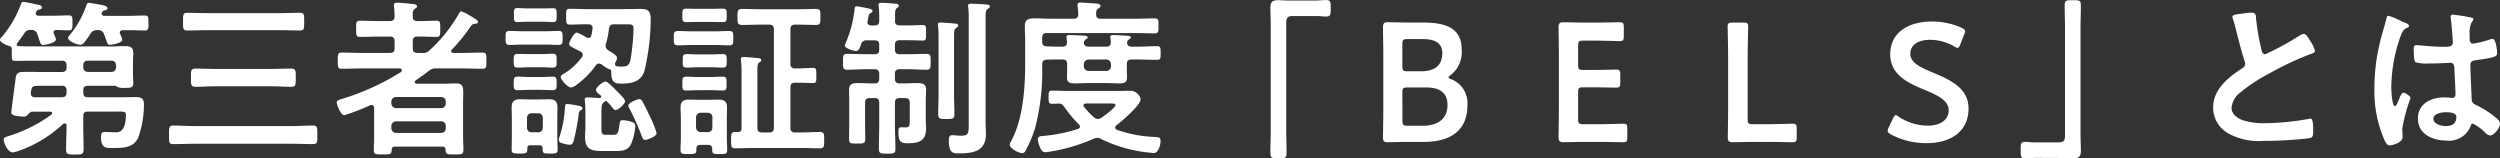 <svg xmlns="http://www.w3.org/2000/svg" width="237.344" height="15.04" viewBox="0 0 237.344 15.04">
  <rect x="0" y="0" width="237.344" height="15.04" fill="#333333" stroke="none"/>
  <path id="パス_87106" data-name="パス 87106" d="M7.232-4.816c0,.32-.144.448-.448.448H4.24c-.24,0-.4-.1-.4-.352V-4.8c.08-.656.16-.656,1.008-.656H6.784a.392.392,0,0,1,.448.448Zm4.7-2.4a.437.437,0,0,1-.448.448H9.248c-.272-.032-.432-.16-.432-.448v-.192a.4.4,0,0,1,.432-.432h2.24c.288,0,.416.16.448.432Zm2.64,3.456c0-.5-.3-.624-.752-.624-.384,0-.784.016-1.168.016H9.248c-.3,0-.432-.128-.432-.448v-.192c0-.3.128-.448.432-.448h2.608a.481.481,0,0,1,.176.1,1.561,1.561,0,0,0,.672.1c.544,0,.864.016.864-.432,0-.288-.032-.672-.032-1.04v-.816c0-.4.032-.72.032-1.024,0-.56-.32-.656-.816-.656-.4,0-.816.032-1.216.032H3.7c-.336,0-.688-.016-1.024-.032a.156.156,0,0,1-.176-.16A.2.2,0,0,1,2.56-9.52l.656-.9a.624.624,0,0,1,.64-.336.529.529,0,0,1,.592.384,4.963,4.963,0,0,1,.176.512c.128.384.176.528.368.528.256,0,1.232-.208,1.232-.528a2.657,2.657,0,0,0-.192-.528A.3.3,0,0,1,6-10.512c0-.192.128-.24.288-.24.3,0,.88.032,1.136.032.384,0,.368-.192.368-.7,0-.544.016-.72-.368-.72-.4,0-.9.032-1.392.032H4.56c-.144-.016-.256-.064-.256-.224a.227.227,0,0,1,.032-.1c.08-.208.128-.208.336-.272.08-.016.224-.08.224-.176,0-.224-.336-.272-.512-.3-.192-.048-1.1-.24-1.248-.24s-.192.112-.24.224a10.137,10.137,0,0,1-1.76,3.04c-.08.08-.224.224-.224.336,0,.272.7.544.928.608.16.048.192.128.192.288v.416c0,.56,0,.688.32.688.448,0,.9-.016,1.344-.016H6.784c.3,0,.448.128.448.432v.192c0,.32-.144.448-.448.448H4.944c-.464,0-.928-.016-1.376-.016-1.056,0-1.12.032-1.216.976-.032.224-.368,2.7-.368,2.9,0,.336.88.368,1.136.368a.445.445,0,0,0,.368-.112c.144-.144.288-.352.5-.352h1.7a.161.161,0,0,1,.176.144.13.13,0,0,1-.064.128A13.575,13.575,0,0,1,1.776-.7c-.3.1-.512.144-.512.336,0,.384.416,1.232.848,1.232A2.609,2.609,0,0,0,2.784.688,11.933,11.933,0,0,0,6.912-1.84a.258.258,0,0,1,.144-.048c.128,0,.16.1.176.192,0,.752-.048,1.488-.048,2.24,0,.512.16.528.832.528s.832-.016.832-.512c0-.752-.032-1.5-.032-2.24v-.88c0-.32.128-.448.432-.448h2.784c.544,0,.832-.032.832.288,0,1.808-.816,1.68-1.024,1.68-.3,0-.608-.032-.928-.032S10.5-.96,10.5-.608c0,1.152.528,1.056,1.2,1.056.912,0,1.856-.016,2.32-.944A9.273,9.273,0,0,0,14.576-3.76Zm.432-7.648c0-.528.032-.72-.368-.72-.416,0-.944.032-1.456.032H10.816c-.128,0-.256-.064-.256-.208a.377.377,0,0,1,.032-.128.371.371,0,0,1,.3-.192c.1-.032.224-.064.224-.192,0-.224-.352-.288-1.136-.416-.112-.016-.544-.1-.624-.1-.176,0-.208.144-.272.32a8.975,8.975,0,0,1-1.536,2.72c-.048.064-.176.192-.176.288,0,.32.88.656,1.152.656a.509.509,0,0,0,.4-.24A7.465,7.465,0,0,0,9.5-10.4a.669.669,0,0,1,.672-.336.545.545,0,0,1,.608.368c.1.224.16.416.208.544.128.384.16.48.352.48.24,0,1.184-.192,1.184-.48a3.02,3.02,0,0,0-.208-.56.231.231,0,0,1-.032-.112c0-.176.144-.24.3-.24h.592c.5,0,1.024.032,1.472.032C15.024-10.7,15.008-10.912,15.008-11.408ZM28.576.048c.688,0,1.36.032,2.048.032.448,0,.416-.224.416-.88s.032-.88-.416-.88c-.688,0-1.36.048-2.048.048H19.424c-.688,0-1.376-.048-2.064-.048-.416,0-.4.208-.4.88s-.032.88.4.88c.688,0,1.376-.032,2.064-.032Zm-1.92-5.456c.624,0,1.264.048,1.888.048.464,0,.448-.208.448-.864s.016-.864-.448-.864c-.64,0-1.264.032-1.888.032h-5.28c-.624,0-1.248-.032-1.888-.032-.464,0-.448.208-.448.864s-.016.864.448.864c.64,0,1.264-.048,1.888-.048Zm.8-5.328c.64,0,1.28.032,1.92.032.432,0,.416-.192.416-.832,0-.656.016-.848-.416-.848-.64,0-1.28.032-1.92.032H20.64c-.64,0-1.3-.032-1.936-.032-.432,0-.416.208-.416.848,0,.624-.016.832.416.832.64,0,1.3-.032,1.936-.032Zm10.608,9.1a.458.458,0,0,1,.448-.448H42.8a.424.424,0,0,1,.432.448v.208a.424.424,0,0,1-.432.448H38.512a.458.458,0,0,1-.448-.448Zm.448-1.7a.458.458,0,0,1-.448-.448v-.16a.447.447,0,0,1,.448-.448H42.8c.272.032.432.16.432.448v.16a.424.424,0,0,1-.432.448Zm5.3-5.552a17.294,17.294,0,0,0,1.744-2.144c.176-.256.192-.272.512-.32.1-.016.224-.032.224-.176s-.272-.3-.688-.544c-.032-.016-.08-.048-.144-.08a3.13,3.13,0,0,0-.752-.368c-.128,0-.176.112-.224.208A14.216,14.216,0,0,1,41.7-8.832a.805.805,0,0,1-.736.256h-.416c-.32,0-.448-.128-.448-.432V-9.68c0-.32.128-.448.448-.448.592-.016,1.184.032,1.792.032.384,0,.368-.192.368-.768,0-.608.016-.768-.384-.768-.592,0-1.184.048-1.776.032-.288,0-.448-.112-.448-.4-.016-.448,0-.624.192-.752.128-.1.208-.128.208-.24,0-.192-.24-.208-.384-.224-.288-.032-1.264-.128-1.52-.128-.176,0-.288.064-.288.24a.544.544,0,0,0,.016.16,8.706,8.706,0,0,1,.048.912c-.016.3-.128.432-.448.432h-.928c-.64,0-1.264-.032-1.888-.032-.4,0-.384.176-.384.768s-.016.768.384.768c.624,0,1.248-.032,1.888-.032h.928c.32,0,.448.128.448.448v.672c0,.3-.128.432-.448.432H35.232c-.624,0-1.248-.032-1.872-.032-.384,0-.384.176-.384.784,0,.576,0,.752.384.752.624,0,1.248-.032,1.872-.032H38.88c.112.016.176.064.176.176a.222.222,0,0,1-.112.192c-.72.416-.88.544-1.7.96a23.654,23.654,0,0,1-3.968,1.6c-.144.048-.4.112-.4.3,0,.144.352,1.216.72,1.216A18.867,18.867,0,0,0,36.032-3.6a.467.467,0,0,1,.144-.032c.24,0,.24.24.256.3V-.592c0,.416-.032.816-.032,1.232,0,.384.16.416.56.416h.288c.7,0,.832.032.848-.448.016-.192.1-.288.288-.288h4.528a.266.266,0,0,1,.3.288c.016.48.16.448.832.448.656,0,.864.032.864-.432,0-.416-.032-.816-.032-1.216v-3.12c0-.432.016-.8.016-1.088,0-.576-.08-.88-.64-.88-.416,0-.832.032-1.248.032h-2.48c-.112,0-.24-.032-.24-.176,0-.08.1-.144.16-.192.4-.272.784-.544,1.168-.848a.959.959,0,0,1,.736-.24h2.5c.624,0,1.248.032,1.872.032.384,0,.368-.176.368-.768,0-.576.016-.768-.368-.768-.624,0-1.248.032-1.872.032h-.9c-.1,0-.208-.048-.208-.16A.238.238,0,0,1,43.808-8.88Zm8.864-.48c.416,0,.832.032,1.264.032.4,0,.384-.208.384-.672,0-.432.016-.656-.384-.656-.416,0-.832.032-1.264.032H50.56c-.416,0-.848-.032-1.264-.032-.4,0-.384.192-.384.656,0,.432-.016.672.368.672.4,0,.848-.032,1.28-.032ZM63.248-.944a7.626,7.626,0,0,0-.512-1.344c-.256-.544-.512-1.088-.8-1.616-.08-.144-.144-.288-.32-.288-.192,0-1.056.352-1.056.624a.893.893,0,0,0,.144.336A23.016,23.016,0,0,1,61.84-.672c.064.16.128.352.336.352S63.248-.656,63.248-.944Zm-7.04-2.368c0-.208-.4-.256-.544-.288-.16-.032-.768-.128-.88-.128-.224,0-.224.112-.24.4A10.905,10.905,0,0,1,54.016-.56a.565.565,0,0,0-.048.224.293.293,0,0,0,.192.288,2.888,2.888,0,0,0,.816.192c.256,0,.336-.16.4-.384a20.027,20.027,0,0,0,.48-2.56c.016-.16.032-.24.192-.32C56.128-3.168,56.208-3.216,56.208-3.312Zm-4.016-1.76c.4,0,.8.032,1.2.032.384,0,.368-.224.368-.64,0-.4.016-.64-.352-.64-.416,0-.816.032-1.216.032h-.944c-.4,0-.8-.032-1.216-.032-.368,0-.352.24-.352.64,0,.416-.016.64.368.64.4,0,.8-.032,1.2-.032Zm.032-2.144c.4,0,.784.032,1.184.032.384,0,.352-.24.352-.656,0-.56-.016-.656-.448-.656-.224,0-.576.032-1.088.032h-.992c-.4,0-.8-.016-1.216-.016-.352,0-.336.272-.336.64s-.016.656.336.656c.4,0,.816-.032,1.216-.032Zm.176-4.32c.368,0,.736.032,1.024.032.352,0,.336-.224.336-.672,0-.384.016-.64-.3-.64-.352,0-.7.016-1.056.016H51.04c-.336,0-.688-.032-1.04-.032-.336,0-.3.288-.3.656,0,.432-.032.672.32.672.24,0,.672-.032,1.024-.032Zm5.92,7.584a.2.2,0,0,1,.128-.064A.059.059,0,0,1,58.5-4a4.919,4.919,0,0,1,.544.608c.064.08.176.24.3.24.272,0,.912-.576.912-.848,0-.208-.72-.9-.9-1.072s-.736-.784-.96-.784c-.256,0-.9.544-.9.8,0,.144.144.3.336.432a.265.265,0,0,1,.16.208c0,.1-.08.128-.16.128-.272-.016-.9-.064-1.136-.064-.112,0-.272.016-.272.176,0,.048.016.112.016.16.032.352.048.72.048,1.072v1.472c0,.288-.032.56-.032.848,0,1.168.512,1.36,1.616,1.36h1.264c.576,0,1.1-.016,1.44-.56a5.183,5.183,0,0,0,.448-1.792c0-.24-.128-.336-.336-.416a3.645,3.645,0,0,0-.832-.16c-.288,0-.3.16-.32.352-.128.96-.208,1.04-.608,1.04h-.608c-.352,0-.512-.016-.512-.576V-2.944C58.016-3.7,58.048-3.744,58.32-3.952ZM51.392-1.04a.424.424,0,0,1-.448-.432v-.944a.424.424,0,0,1,.448-.432H52c.288,0,.416.16.448.432v.944c-.032.272-.16.432-.448.432ZM52.432.48c-.016.48.064.5.7.5.544,0,.72-.016.72-.368,0-.4-.032-.8-.032-1.2V-2.416c0-.32.016-.64.016-.96,0-.592-.224-.8-.8-.8-.288,0-.56.016-.848.016H51.136c-.288,0-.576-.016-.848-.016-.56,0-.8.208-.8.768,0,.336.016.656.016.992V-.592c0,.4-.016.8-.016,1.2,0,.368.176.368.736.368.576,0,.752,0,.752-.384V.48c0-.208.08-.288.288-.288h.864C52.32.192,52.416.272,52.432.48Zm6.9-8.144a.949.949,0,0,0,.16-.448c0-.24-.608-.576-.816-.7-.16-.128-.272-.224-.272-.432a.8.8,0,0,1,.032-.192,7.653,7.653,0,0,0,.288-1.44c.064-.32.176-.416.5-.416H60.48c.416,0,.576.032.576.416a19.95,19.95,0,0,1-.288,2.96c-.128.544-.336.64-.88.64A2.957,2.957,0,0,1,59.52-7.3c-.128-.016-.224-.08-.224-.224A.467.467,0,0,1,59.328-7.664Zm-3.184-.5A5.852,5.852,0,0,1,54.56-6.672c-.112.064-.416.224-.416.384,0,.208.608.992.992.992a1.194,1.194,0,0,0,.5-.24A8.219,8.219,0,0,0,57.456-7.36a.4.4,0,0,1,.32-.208.555.555,0,0,1,.352.16,2.564,2.564,0,0,0,.608.368c.112.032.208.064.208.192v.112c0,1.04.416,1.072.944,1.072.96,0,1.824-.144,2.192-1.152a21.87,21.87,0,0,0,.608-4.928c0-.736-.176-1.008-.944-1.008-.5,0-.992.016-1.472.016H56.544c-.512,0-1.008-.032-1.5-.032-.4,0-.384.16-.384.768,0,.576,0,.736.384.736.5,0,1.008-.032,1.5-.032h.224c.192,0,.4.08.4.32v.1c-.032.208-.064.4-.112.608-.032.144-.1.272-.272.272a.426.426,0,0,1-.192-.048,4.566,4.566,0,0,0-.928-.464c-.272,0-.72.9-.72,1.072s.192.288.688.528c.112.064.224.112.368.192a.363.363,0,0,1,.24.32A.45.45,0,0,1,56.144-8.16ZM68.736-9.328c.464,0,.928.032,1.392.032.416,0,.4-.16.4-.672s.016-.688-.4-.688c-.448,0-.928.032-1.392.032H66.688c-.48,0-.944-.032-1.392-.032-.416,0-.416.176-.416.688s0,.672.416.672c.464,0,.928-.032,1.392-.032Zm-.4,4.288c.416,0,.9.032,1.168.032.4,0,.384-.176.384-.656,0-.5.016-.656-.4-.656-.32,0-.736.032-1.152.032H67.248c-.416,0-.832-.032-1.152-.032-.416,0-.4.16-.4.656,0,.48-.016.656.384.656.288,0,.752-.032,1.168-.032Zm.032-2.176c.384,0,.768.032,1.152.032.4,0,.384-.176.384-.64s.016-.64-.384-.64c-.3,0-.736.032-1.152.032h-1.1c-.432,0-.864-.032-1.152-.032-.4,0-.384.176-.384.64,0,.48-.016.64.384.64.336,0,.736-.032,1.152-.032Zm.08-4.3c.416,0,.752.016,1.056.016.4,0,.4-.144.4-.64,0-.48.016-.64-.4-.64-.256,0-.64.016-1.056.016h-1.3c-.416,0-.8-.016-1.056-.016-.4,0-.4.144-.4.64s0,.64.4.64c.288,0,.656-.016,1.056-.016ZM67.44-1.056a.447.447,0,0,1-.448-.448v-.944A.447.447,0,0,1,67.44-2.9h.672c.272.032.432.16.432.448V-1.5c0,.288-.16.416-.432.448ZM68.528.528c-.016.48.08.5.7.5.544,0,.72,0,.72-.368,0-.416-.032-.816-.032-1.216V-2.368c0-.336.016-.672.016-1.008,0-.56-.224-.768-.784-.768-.272,0-.56.016-.832.016H67.152c-.288,0-.56-.016-.848-.016-.544,0-.784.208-.784.768,0,.336.032.672.032,1.008V-.56c0,.4-.032.8-.032,1.216,0,.368.176.368.752.368.656,0,.768,0,.752-.5.016-.256.112-.368.368-.368h.768C68.416.16,68.512.272,68.528.528Zm4.736-1.552c-.32,0-.448-.144-.448-.448V-6.928c0-.416.016-.64.176-.736.112-.08.192-.128.192-.224,0-.144-.144-.176-.256-.192-.208-.016-1.216-.112-1.408-.112-.144,0-.272.032-.272.208,0,.048.016.1.016.144.032.32.048.7.048,1.056v5.36c0,.24-.1.352-.352.368-.08,0-.16-.016-.24-.016-.416,0-.4.224-.4.784s-.016.768.4.768C71.312.48,71.9.448,72.5.448h4.48c.592,0,1.184.032,1.776.032.416,0,.4-.208.4-.768s.016-.784-.4-.784c-.592,0-1.184.048-1.776.048H76.4a.392.392,0,0,1-.448-.448V-5.3c0-.32.144-.448.448-.448h.288c.48,0,1.024.032,1.424.032.32,0,.3-.192.3-.7,0-.544.016-.736-.3-.736-.48,0-.96.048-1.424.048H76.4a.392.392,0,0,1-.448-.448v-3.264c0-.32.144-.448.448-.448h.16c.608,0,1.2.032,1.808.032.464,0,.432-.224.432-.768s.032-.752-.448-.752c-.592,0-1.184.032-1.792.032H73.168c-.592,0-1.184-.032-1.776-.032-.464,0-.464.192-.464.752s-.016.768.448.768c.592,0,1.2-.032,1.792-.032h.768c.3,0,.448.128.448.448v9.344c0,.3-.128.448-.448.448ZM92.88-1.888c0,.944,0,1.168-.736,1.168-.384,0-.624-.048-.816-.048-.32,0-.336.272-.336.512,0,1.2.4,1.216.928,1.216C93.3.96,94.512.784,94.512-.88c0-.368-.032-.752-.032-1.136v-9.76c0-.64.016-.832.176-.96.1-.064.224-.128.224-.24,0-.192-.272-.192-.4-.208-.336-.016-1.088-.064-1.376-.064-.144,0-.288.016-.288.208a.4.4,0,0,0,.016.128,6.981,6.981,0,0,1,.048,1.024ZM90.016-4.64c0,.624-.032,1.248-.032,1.872,0,.448.16.464.768.464.624,0,.768-.016.768-.48,0-.624-.032-1.232-.032-1.856v-5.472c0-.56.016-.7.176-.816.08-.064.224-.128.224-.24,0-.144-.144-.176-.256-.192-.208-.016-1.216-.1-1.408-.1-.128,0-.272.016-.272.192a.443.443,0,0,0,.016.144,8.376,8.376,0,0,1,.048,1.1ZM85.872-11.6c0-.032.016-.064.016-.1v-.48c0-.352.016-.528.176-.656.1-.08.176-.112.176-.208,0-.192-.24-.208-.384-.208-.256-.032-1.024-.08-1.248-.08-.144,0-.288.016-.288.208,0,.048.016.112.016.16a8.4,8.4,0,0,1,.048.9v.432c0,.32-.128.448-.432.448h-.32c-.192,0-.368-.08-.368-.3,0-.032.016-.08.016-.112.112-.576.112-.672.24-.736.1-.048.224-.1.224-.224,0-.16-.208-.208-.656-.3-.1-.032-.768-.144-.832-.144-.192,0-.192.144-.208.24a11.132,11.132,0,0,1-.768,3.056,1.579,1.579,0,0,0-.16.432c0,.256.832.512,1.056.512.288,0,.336-.272.48-.624a.5.5,0,0,1,.576-.384h.72c.3,0,.432.128.432.448V-8.9c0,.32-.128.448-.432.448h-.864c-.576,0-1.152-.032-1.728-.032-.432,0-.416.192-.416.752,0,.528-.016.752.4.752.592,0,1.168-.048,1.744-.048h.864c.3,0,.432.144.432.448v.448c0,.32-.128.448-.432.448h-.4c-.4,0-.8-.032-1.2-.032-.48,0-.832.08-.832.64,0,.32.016.7.016,1.168v1.856c0,.544-.016,1.072-.016,1.616,0,.48.16.464.768.464.624,0,.768,0,.768-.48,0-.528-.016-1.072-.016-1.6V-3.84c0-.32.128-.448.432-.448h.48c.3,0,.432.128.432.448v1.9c0,.816-.032,1.632-.032,2.448,0,.464.144.48.784.48s.784-.016.784-.464c0-.832-.048-1.648-.048-2.464v-1.9c0-.32.144-.448.448-.448h.512c.32,0,.448.128.448.448v1.584c0,.544.016.752-.416.752-.16,0-.368-.016-.432-.016-.224,0-.224.272-.224.464,0,.864.192,1.056.848,1.056,1.088,0,1.776-.192,1.776-1.44,0-.3-.032-.592-.032-.9v-1.6c0-.464.032-.832.032-1.136,0-.576-.384-.64-.864-.64-.4,0-.8.032-1.2.032H86.32c-.3,0-.448-.128-.448-.448v-.448a.392.392,0,0,1,.448-.448h.8c.576,0,1.152.048,1.744.048.416,0,.4-.208.4-.752,0-.56.016-.752-.416-.752-.576,0-1.152.032-1.728.032h-.8c-.3,0-.448-.128-.448-.448v-.432c0-.32.144-.448.448-.448h.832c.5,0,1.088.032,1.392.032.288,0,.288-.176.288-.72,0-.576,0-.752-.288-.752-.4,0-.9.032-1.392.032H86.32C86.032-11.184,85.9-11.3,85.872-11.6Zm20.48,7.824c.256,0,.464.016.464.144,0,.256-1.1,1.056-1.344,1.216a.648.648,0,0,1-.336.112.576.576,0,0,1-.352-.144,7.882,7.882,0,0,1-.944-.992.288.288,0,0,1-.064-.144c0-.144.112-.176.24-.192Zm-.928,3.36a13.507,13.507,0,0,0,4.528,1.3c.112,0,.384.048.5.048.432,0,.64-.768.64-1.12,0-.416-.16-.384-.7-.416a12.037,12.037,0,0,1-3.44-.672.221.221,0,0,1-.16-.208A.25.25,0,0,1,106.9-1.7c.48-.368,2.3-1.9,2.3-2.48a1,1,0,0,0-1.024-.8c-.448,0-.88.016-1.328.016H102.48c-.56,0-1.12-.032-1.68-.032-.336,0-.336.144-.336.624,0,.448,0,.624.32.624.224,0,.464-.016.688-.016.256,0,.368.16.512.352a11.808,11.808,0,0,0,1.344,1.616.274.274,0,0,1,.112.208c0,.112-.08.176-.176.224A14.763,14.763,0,0,1,100-.7c-.24.016-.56.016-.56.336a2.514,2.514,0,0,0,.24.816c.112.256.208.4.528.4a17.031,17.031,0,0,0,4.5-1.264.966.966,0,0,1,.352-.1A.7.7,0,0,1,105.424-.416Zm.512-7.536a.447.447,0,0,1,.448.448v.192a.437.437,0,0,1-.448.448h-1.68a.447.447,0,0,1-.448-.448V-7.5a.458.458,0,0,1,.448-.448Zm-5.28-3.872c-.528,0-1.04-.032-1.568-.032s-.88.112-.88.72c0,.464.032.912.032,1.376V-7.7c0,2.4-.176,5.344-1.328,7.488a1.016,1.016,0,0,0-.144.336c0,.368.864.816,1.184.816A.351.351,0,0,0,98.24.768a11.721,11.721,0,0,0,.928-2.16,21.231,21.231,0,0,0,.688-5.872v-.208c0-.3.112-.448.432-.464.416-.016.848-.016,1.264-.016h.224c.32,0,.448.128.448.448v.3c0,.32-.016.624-.016.944,0,.48.24.576.736.576.464,0,.944-.032,1.424-.032h1.472c.448,0,.9.032,1.344.032.592,0,.72-.176.72-.592,0-.32-.016-.624-.016-.928v-.3c0-.32.128-.448.448-.448h.544c.64,0,1.264.032,1.9.032.336,0,.32-.192.32-.64,0-.464.016-.656-.32-.656-.64,0-1.264.048-1.9.048h-.544c-.208,0-.416-.1-.416-.336a.371.371,0,0,1,.144-.336c.112-.064.208-.112.208-.208,0-.144-.272-.16-.384-.16-.384-.016-.88-.064-1.248-.064-.144,0-.32,0-.32.192,0,.032.016.1.016.128a1.825,1.825,0,0,1,.032.416c0,.272-.192.368-.432.368h-1.68c-.208,0-.432-.1-.432-.336a.375.375,0,0,1,.16-.352c.1-.064.192-.1.192-.192,0-.112-.144-.144-.24-.16-.192-.016-1.28-.064-1.488-.064-.128,0-.288,0-.288.176,0,.048.016.1.016.144a3.379,3.379,0,0,1,.032.416c0,.272-.192.368-.432.368h-.224c-.432,0-.848-.016-1.28-.032-.3-.016-.416-.144-.416-.448v-.368c0-.32.128-.448.448-.448h8.32c.624,0,1.264.032,1.888.032.4,0,.384-.16.384-.72s.016-.7-.384-.7c-.624,0-1.264.032-1.888.032h-3.216c-.288,0-.432-.112-.432-.416,0-.256,0-.416.192-.544.144-.1.224-.128.224-.256,0-.176-.224-.208-.368-.224-.24-.016-1.328-.1-1.52-.1-.16,0-.3.032-.3.224,0,.048.016.1.016.144.032.24.048.5.064.736-.016.32-.144.432-.448.432Zm22.384-1.728c-.256,0-.512-.032-.752-.032-.544,0-.768.144-.768.7,0,.528.032,1.04.032,1.568V-1.184c0,.656-.032,1.312-.032,1.968,0,.608.048.64.768.64.7,0,.768-.016.768-.624,0-.656-.032-1.328-.032-1.984V-11.376c0-.448.064-.7.576-.7H126c.256,0,.528.048.8.048.448,0,.448-.208.448-.8,0-.528.016-.768-.432-.768-.32,0-.672.048-1.04.048ZM136.064-.128c2.576,0,4.16-1.088,4.16-3.472a2.435,2.435,0,0,0-1.536-2.48c-.176-.064-.256-.112-.256-.192,0-.048.08-.112.208-.208A2.756,2.756,0,0,0,139.68-8.9c0-1.952-1.36-2.56-3.664-2.56h-1.232c-.752,0-1.952-.032-2.128-.032-.352,0-.448.128-.448.512,0,.272.032,1.888.032,2.672V-3.28c0,.9-.032,2.624-.032,2.736,0,.336.112.448.448.448.112,0,1.376-.032,2.128-.032Zm-2.016-9.28c0-.4.08-.48.48-.48H136c.976,0,1.84.272,1.84,1.328,0,1.28-.848,1.728-2.032,1.728h-1.28c-.4,0-.48-.08-.48-.48Zm0,4.592c0-.4.08-.48.48-.48h1.792c1.232,0,2.016.464,2.016,1.68,0,1.328-.976,1.952-2.3,1.952h-1.5c-.4,0-.48-.08-.48-.48Zm17.168,3.008c-.4,0-.48-.08-.48-.48V-4.832c0-.4.08-.48.48-.48h.8c.752,0,2.208.032,2.32.032.336,0,.4-.1.4-.464v-.784c0-.368-.064-.464-.4-.464-.112,0-1.568.032-2.32.032h-.8c-.4,0-.48-.08-.48-.48V-9.264c0-.4.08-.48.48-.48h1.136c.768,0,2.208.048,2.32.048.336,0,.4-.1.4-.464v-.864c0-.368-.064-.464-.4-.464-.112,0-1.552.032-2.32.032h-.9c-.752,0-2.016-.032-2.128-.032-.352,0-.448.128-.448.512.016.816.032,1.888.032,2.672V-3.28c0,.768-.016,1.776-.032,2.672,0,.384.1.512.448.512.112,0,1.376-.032,2.128-.032h1.232c.768,0,2.208.032,2.32.032.336,0,.4-.1.4-.464v-.832c0-.368-.064-.464-.4-.464-.112,0-1.552.048-2.32.048Zm17.552,1.68c.768,0,2.208.032,2.32.032.336,0,.4-.1.4-.464v-.832c0-.368-.064-.464-.4-.464-.112,0-1.552.048-2.32.048h-1.456c-.4,0-.48-.08-.48-.48V-8.256c0-.928.048-2.688.048-2.8,0-.336-.1-.4-.464-.4h-1.024c-.368,0-.464.064-.464.4,0,.112.048,1.872.048,2.8V-3.28c0,.9-.032,2.624-.032,2.736,0,.336.112.448.448.448.112,0,1.376-.032,2.128-.032ZM184.432-6.7c-1.328-.56-2.16-.976-2.16-1.808,0-.752.624-1.312,1.9-1.312a4.659,4.659,0,0,1,2.272.624.653.653,0,0,0,.32.144c.1,0,.16-.112.256-.336l.368-.944a.951.951,0,0,0,.08-.3c0-.144-.112-.224-.336-.336a6.99,6.99,0,0,0-2.752-.592c-2.432,0-4.016,1.136-4.016,3.12,0,1.92,1.648,2.7,3.2,3.344,1.328.544,2.352,1.04,2.352,1.968,0,.9-.784,1.456-1.984,1.456a5,5,0,0,1-2.736-.832.618.618,0,0,0-.3-.16c-.112,0-.176.112-.272.32l-.4.832a.848.848,0,0,0-.1.32c0,.144.1.24.3.352a7.2,7.2,0,0,0,3.36.832c2.464,0,4.016-1.216,4.016-3.28C187.808-5.216,186.112-6,184.432-6.7Zm12.528,8.1c.24,0,.5.032.752.032.528,0,.752-.144.752-.7,0-.528-.032-1.04-.032-1.568V-10.976c0-.656.032-1.312.032-1.968,0-.608-.032-.64-.768-.64-.688,0-.768.016-.768.592,0,.672.032,1.344.032,2.016V-.784c0,.448-.064.7-.576.7H194c-.272,0-.544-.048-.816-.048-.448,0-.432.224-.432.832,0,.512,0,.736.416.736.32,0,.672-.048,1.056-.048ZM212.848-12a.844.844,0,0,0,.048.192,10.166,10.166,0,0,1,.3,1.056c.16.656.608,2.352.8,2.928a.548.548,0,0,1,.064.288.5.5,0,0,1-.272.416c-1.328.864-2.768,2-2.768,3.744A2.816,2.816,0,0,0,212.5-.912a6,6,0,0,0,3.28.688,38.316,38.316,0,0,0,4.4-.256c.32-.08.336-.256.336-.672v-.192c0-.336-.016-.992-.24-.992a.443.443,0,0,0-.144.016,24.147,24.147,0,0,1-4.176.416,6.394,6.394,0,0,1-2.128-.288c-.5-.176-1.056-.576-1.056-1.152a2.015,2.015,0,0,1,.784-1.44,16.265,16.265,0,0,1,2.88-1.888,29.423,29.423,0,0,1,3.952-1.84c.128-.048.3-.1.3-.256a3.2,3.2,0,0,0-.464-.976c-.1-.16-.368-.64-.576-.64a1.023,1.023,0,0,0-.416.16,25.866,25.866,0,0,1-3.264,1.776c-.272,0-.32-.272-.368-.48a21.879,21.879,0,0,1-.5-2.864c-.032-.368,0-.608-.448-.608a5.94,5.94,0,0,0-.768.08C213.376-12.24,212.848-12.24,212.848-12Zm21.264,9.488c0,.656-.4.88-1.008.88-.4,0-1.168-.176-1.168-.688,0-.5.784-.624,1.152-.624C233.392-2.944,234.112-2.928,234.112-2.512Zm-.32-9.7a.2.2,0,0,0-.224.224c0,.048.016.112.016.16.064.4.192,1.952.192,2.288,0,.352-.368.384-.752.384h-.256c-.832,0-2.256-.16-2.448-.16-.24,0-.256.192-.256.4s.016,1.12.16,1.216a3.553,3.553,0,0,0,1.216.128h.208c.64,0,1.776-.064,1.9-.064.4,0,.368.448.384.608.016.464.1,1.984.1,2.384,0,.208-.1.336-.32.336H233.6a4.1,4.1,0,0,0-.624-.048c-1.248,0-2.512.576-2.512,2.016,0,1.472,1.392,2.08,2.672,2.08a2.188,2.188,0,0,0,2.32-1.344c.032-.128.08-.256.24-.256a4.547,4.547,0,0,1,1.184.88.732.732,0,0,0,.448.24c.368,0,.928-.736.928-1.1,0-.272-.224-.448-.416-.608a8.884,8.884,0,0,0-1.728-1.12c-.352-.176-.512-.208-.544-.624-.016-.416-.128-2.864-.128-3.184,0-.4.192-.464.544-.512,1.888-.256,2-.368,2-.672,0-.24-.112-1.344-.432-1.344a1.276,1.276,0,0,0-.24.048,10.172,10.172,0,0,1-1.6.4c-.24,0-.336-.192-.336-.416v-.448a2.227,2.227,0,0,1,.176-1.136c.08-.144.176-.176.176-.32,0-.1-.08-.128-.16-.144A15.14,15.14,0,0,0,233.792-12.208Zm-5.088.528a6.059,6.059,0,0,0-1.024-.416c-.144,0-.192.16-.208.272-.176.7-.4,1.392-.576,2.1a18.379,18.379,0,0,0-.56,4.48A11.521,11.521,0,0,0,227.28-.32c.112.224.24.528.512.528.08,0,1.216-.192,1.216-.816,0-.256-.032-.512-.032-.768a16.126,16.126,0,0,1,.784-2.912c0-.192-.512-.512-.688-.512-.192,0-.352.528-.432.7-.16.368-.24.576-.352.576-.3,0-.352-1.52-.352-1.776a14.772,14.772,0,0,1,.88-4.864c.192-.5.288-.64.656-.816.08-.032.144-.064.144-.16,0-.16-.288-.272-.416-.32C229.1-11.488,228.912-11.584,228.7-11.68Z" transform="translate(-0.912 13.6)" fill="#fff"/>
</svg>
